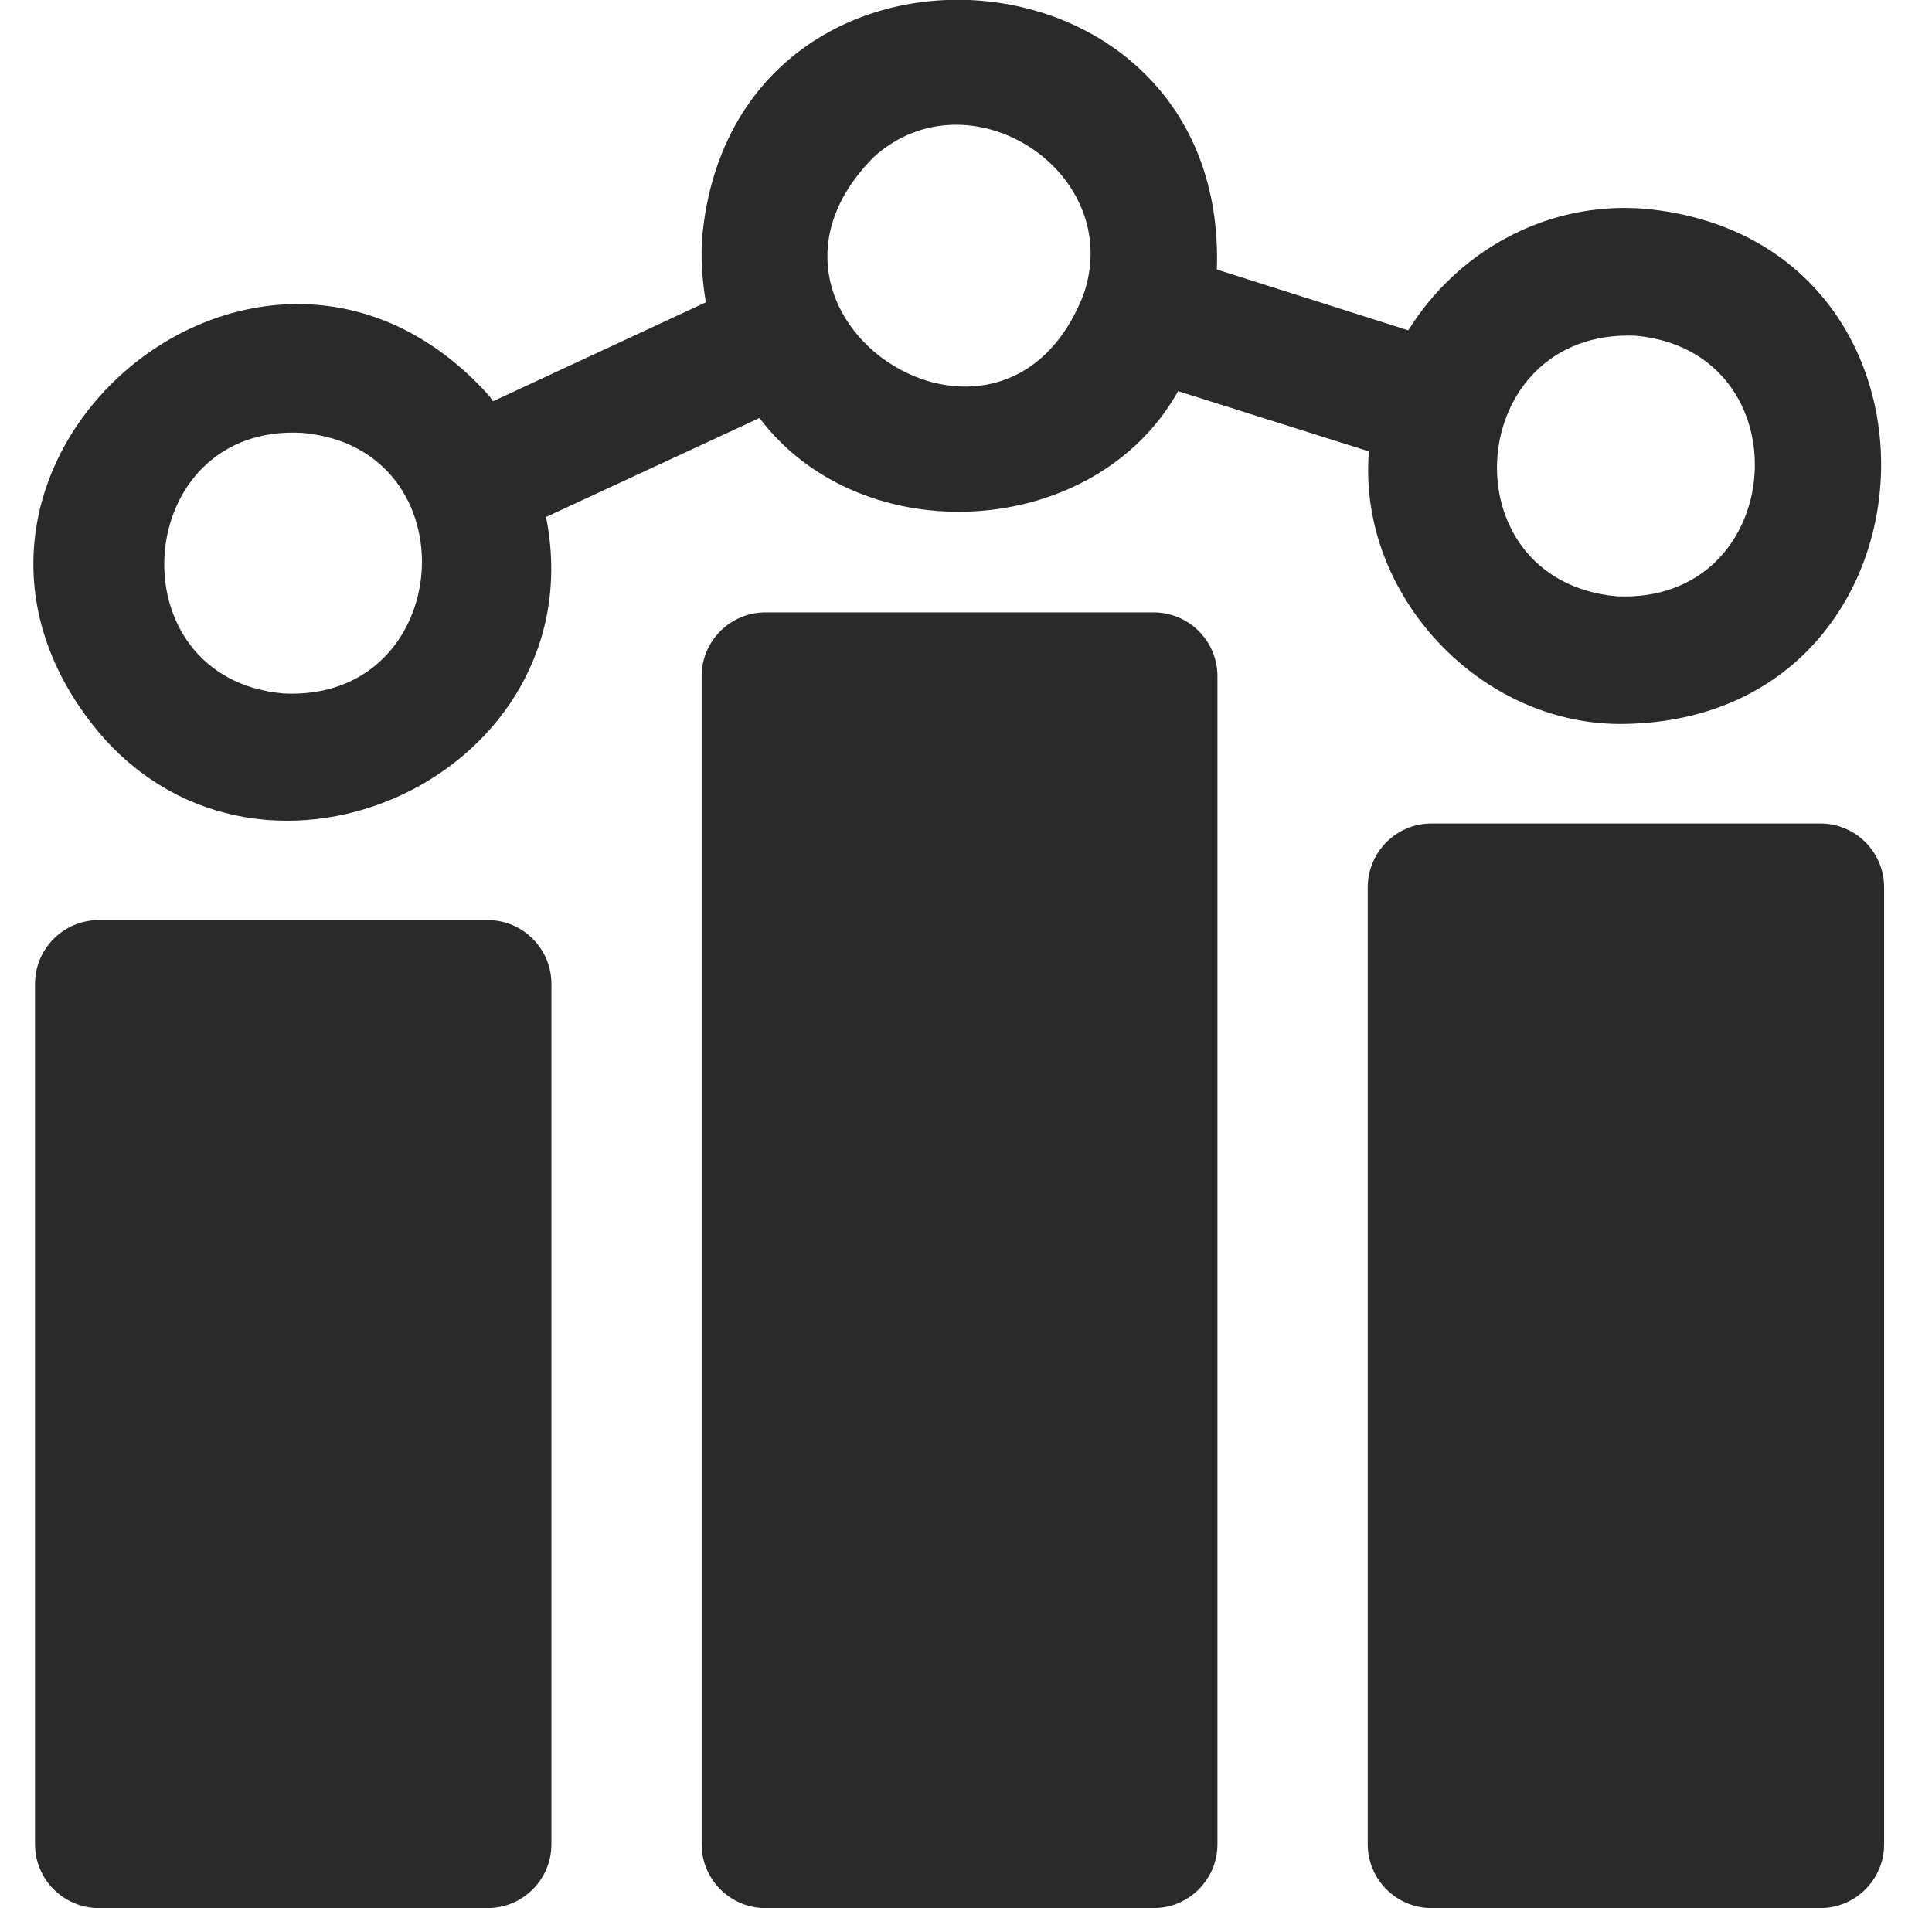 <svg xmlns="http://www.w3.org/2000/svg" width="81" height="80" viewBox="0 0 81 80" fill="none"><g clip-path="url(#clip0_5525_1081)"><path d="M20.443 38.575H4.143C2.668 38.575 1.468 39.775 1.468 41.25V77.325C1.468 78.8 2.668 80 4.143 80H20.443C21.918 80 23.118 78.8 23.118 77.325V41.25C23.118 39.775 21.918 38.575 20.443 38.575Z" fill="#2A2A2A"></path><path d="M76.318 34.525H60.018C58.543 34.525 57.343 35.725 57.343 37.2V77.325C57.343 78.8 58.543 80 60.018 80H76.318C77.793 80 78.993 78.8 78.993 77.325V37.2C78.993 35.725 77.793 34.525 76.318 34.525Z" fill="#2A2A2A"></path><path d="M48.367 25.675H32.092C30.617 25.675 29.417 26.875 29.417 28.35V77.325C29.417 78.8 30.617 80 32.092 80H48.367C49.842 80 51.042 78.8 51.042 77.325V28.35C51.042 26.875 49.842 25.675 48.367 25.675Z" fill="#2A2A2A"></path><path d="M20.468 16.55C10.893 5.975 -4.982 19.675 4.118 30.675C11.093 38.95 25.018 32.375 22.893 21.675L31.843 17.525C36.143 23.225 45.918 22.625 49.393 16.4L57.393 18.925C56.893 24.95 62.118 30.5 68.168 30.35C81.893 30.075 82.693 10.025 68.943 8.75C64.818 8.425 61.093 10.55 59.043 13.85L51.018 11.3C51.493 -2.85 30.793 -4.175 29.443 9.9C29.368 10.825 29.443 11.75 29.593 12.675L20.668 16.825C20.593 16.725 20.543 16.625 20.468 16.55ZM11.893 29.075C4.718 28.45 5.493 17.725 12.693 18.15C19.843 18.8 19.093 29.425 11.893 29.075ZM68.568 14.075C75.718 14.725 74.993 25.35 67.768 25C60.593 24.325 61.368 13.775 68.568 14.075ZM36.643 6.575C40.668 2.95 47.218 7.25 45.418 12.375C41.993 21.05 30.043 13.2 36.643 6.575Z" fill="#2A2A2A"></path></g><defs><clipPath id="clip0_5525_1081"><rect width="80" height="80" fill="white" transform="translate(0.192)"></rect></clipPath></defs></svg>
